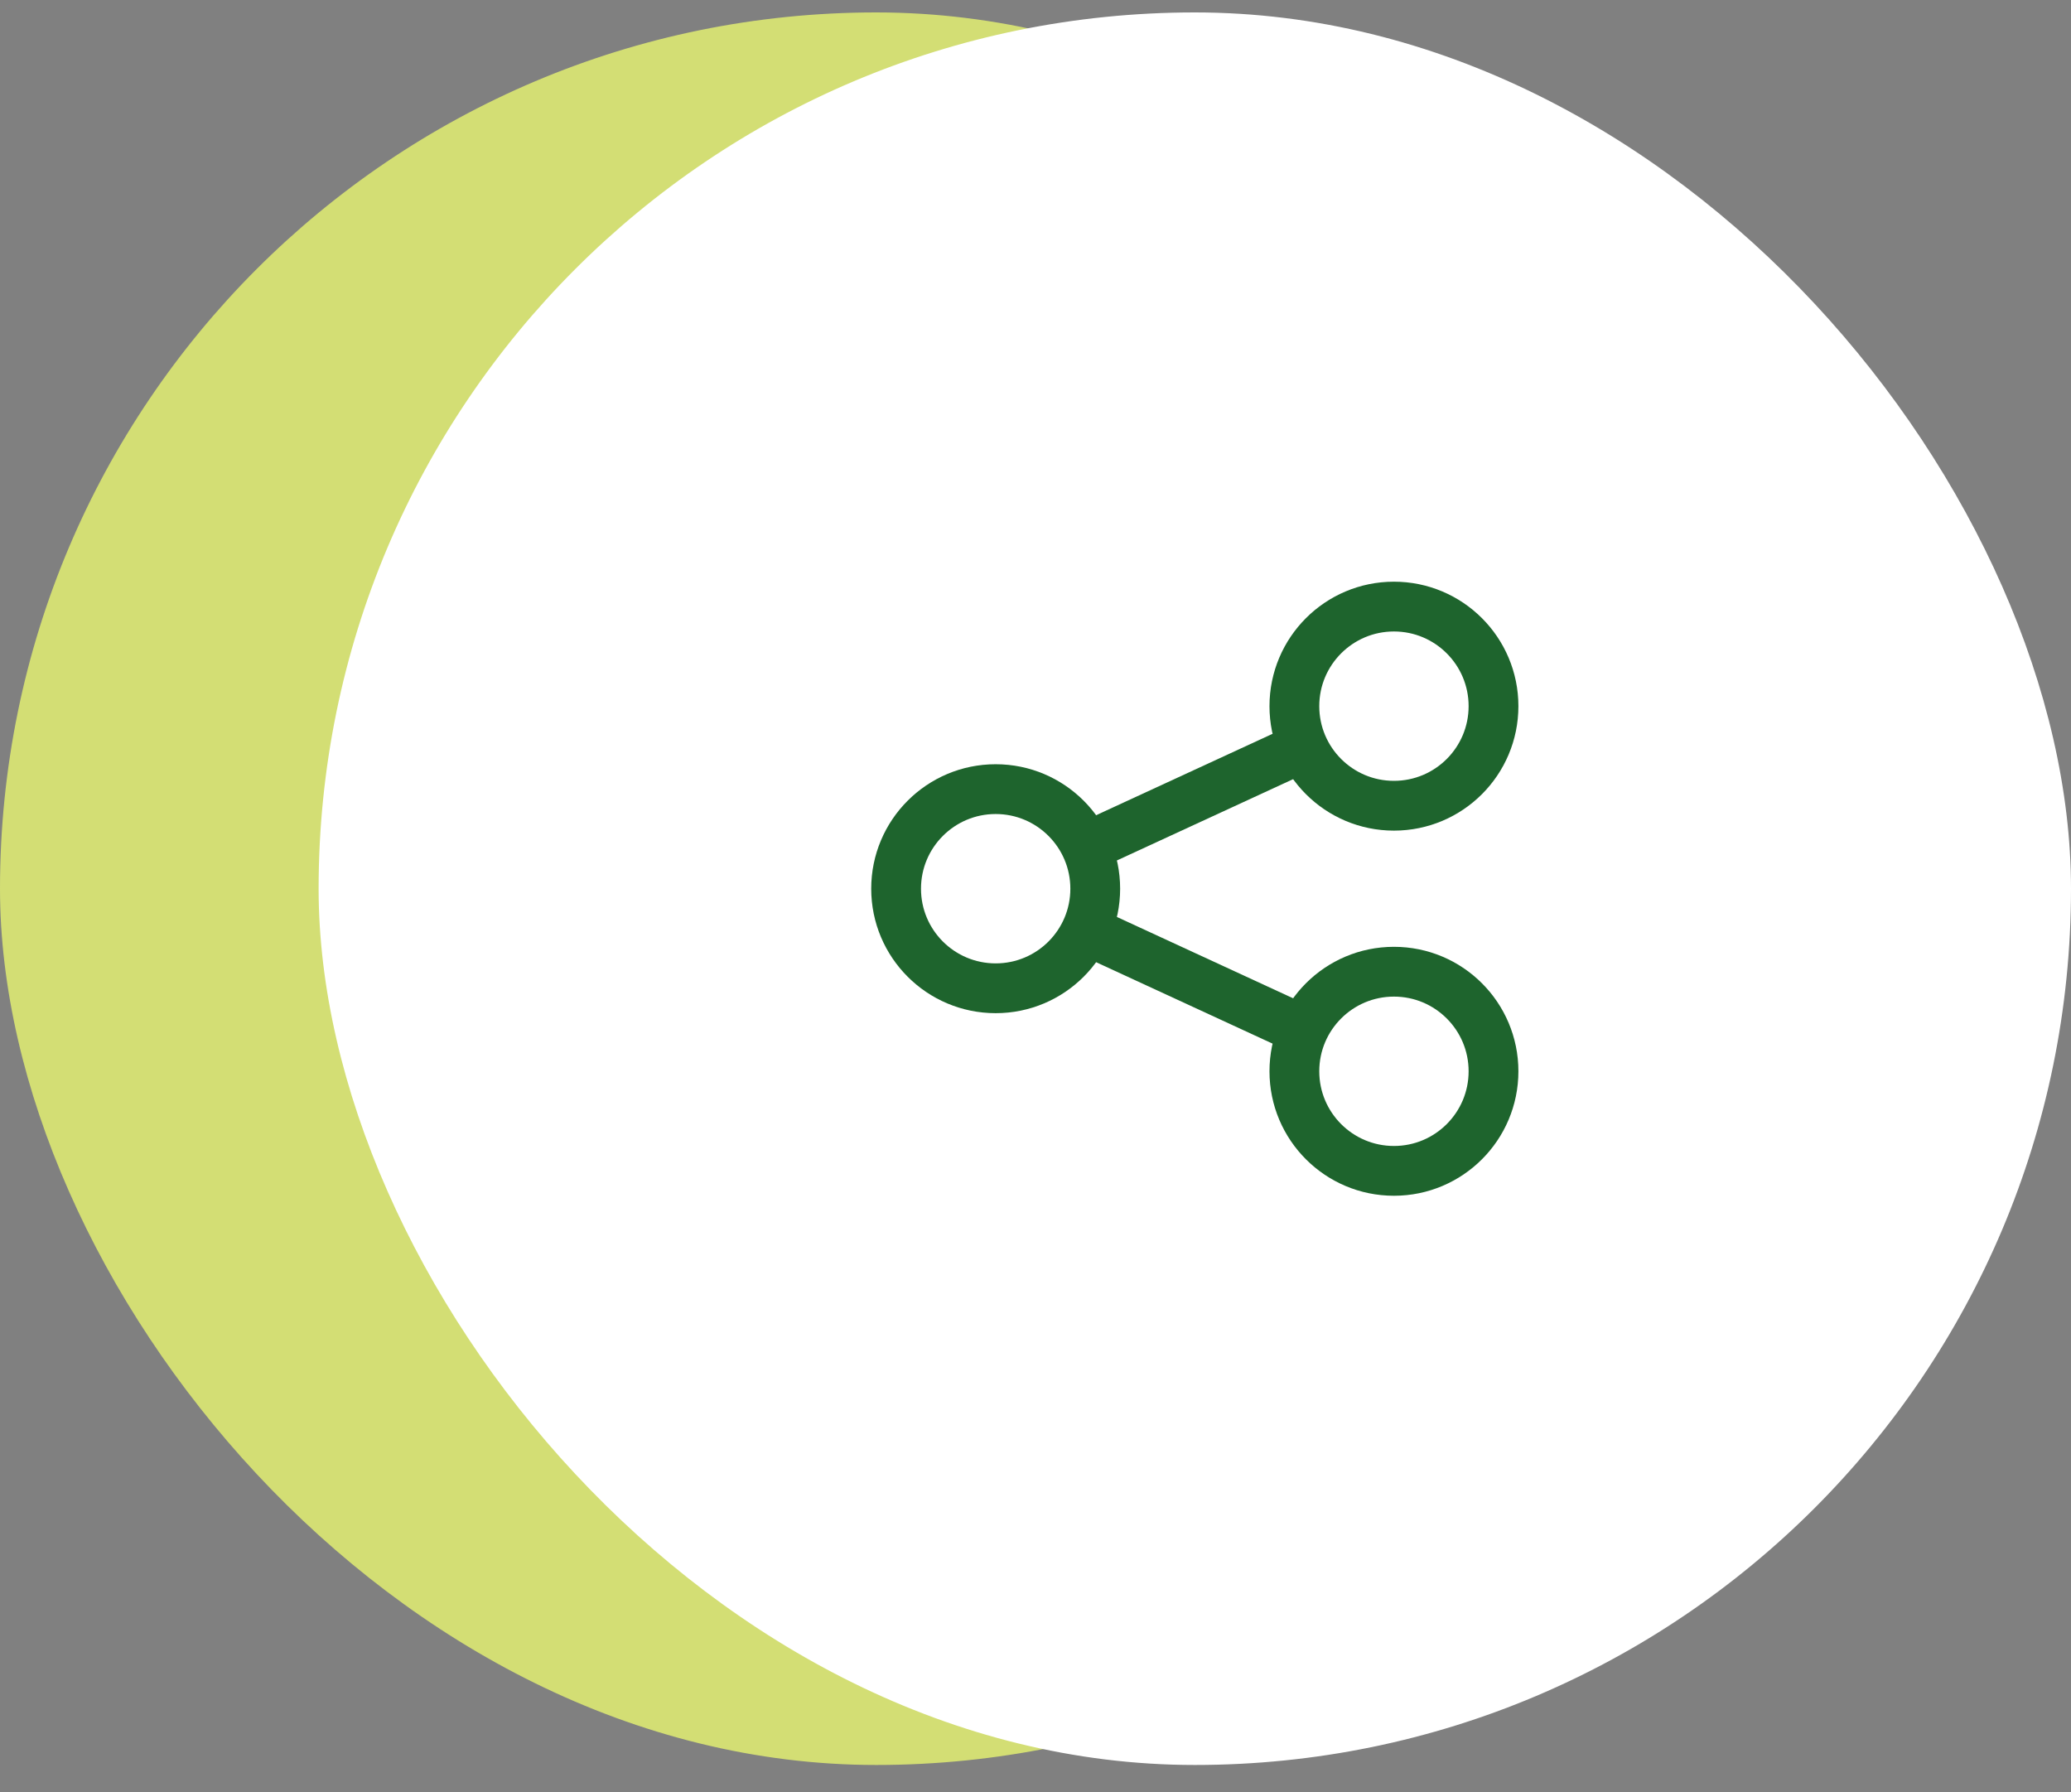 <svg width="52" height="45" viewBox="0 0 52 45" fill="none" xmlns="http://www.w3.org/2000/svg">
<rect x="0" y="0" width="52" height="45" fill="#808080" stroke="none"/>
<rect y="0.312" width="44" height="44" rx="22" fill="#D3DE74"/>
<rect x="8" y="0.312" width="44" height="44" rx="22" fill="white"/>
<path d="M37.5 17.729C37.5 19.11 36.381 20.229 35 20.229C33.619 20.229 32.5 19.11 32.5 17.729C32.5 16.349 33.619 15.229 35 15.229C36.381 15.229 37.5 16.349 37.5 17.729Z" stroke="#1E642D" stroke-width="1.25"/>
<path d="M27.5 22.312C27.5 23.693 26.381 24.812 25 24.812C23.619 24.812 22.5 23.693 22.5 22.312C22.5 20.932 23.619 19.812 25 19.812C26.381 19.812 27.5 20.932 27.5 22.312Z" stroke="#1E642D" stroke-width="1.25"/>
<path d="M37.5 26.896C37.5 28.276 36.381 29.396 35 29.396C33.619 29.396 32.5 28.276 32.5 26.896C32.5 25.515 33.619 24.396 35 24.396C36.381 24.396 37.5 25.515 37.5 26.896Z" stroke="#1E642D" stroke-width="1.25"/>
<path d="M27.273 21.27L32.69 18.771M27.273 23.354L32.69 25.854" stroke="#1E642D" stroke-width="1.25"/>
</svg>
